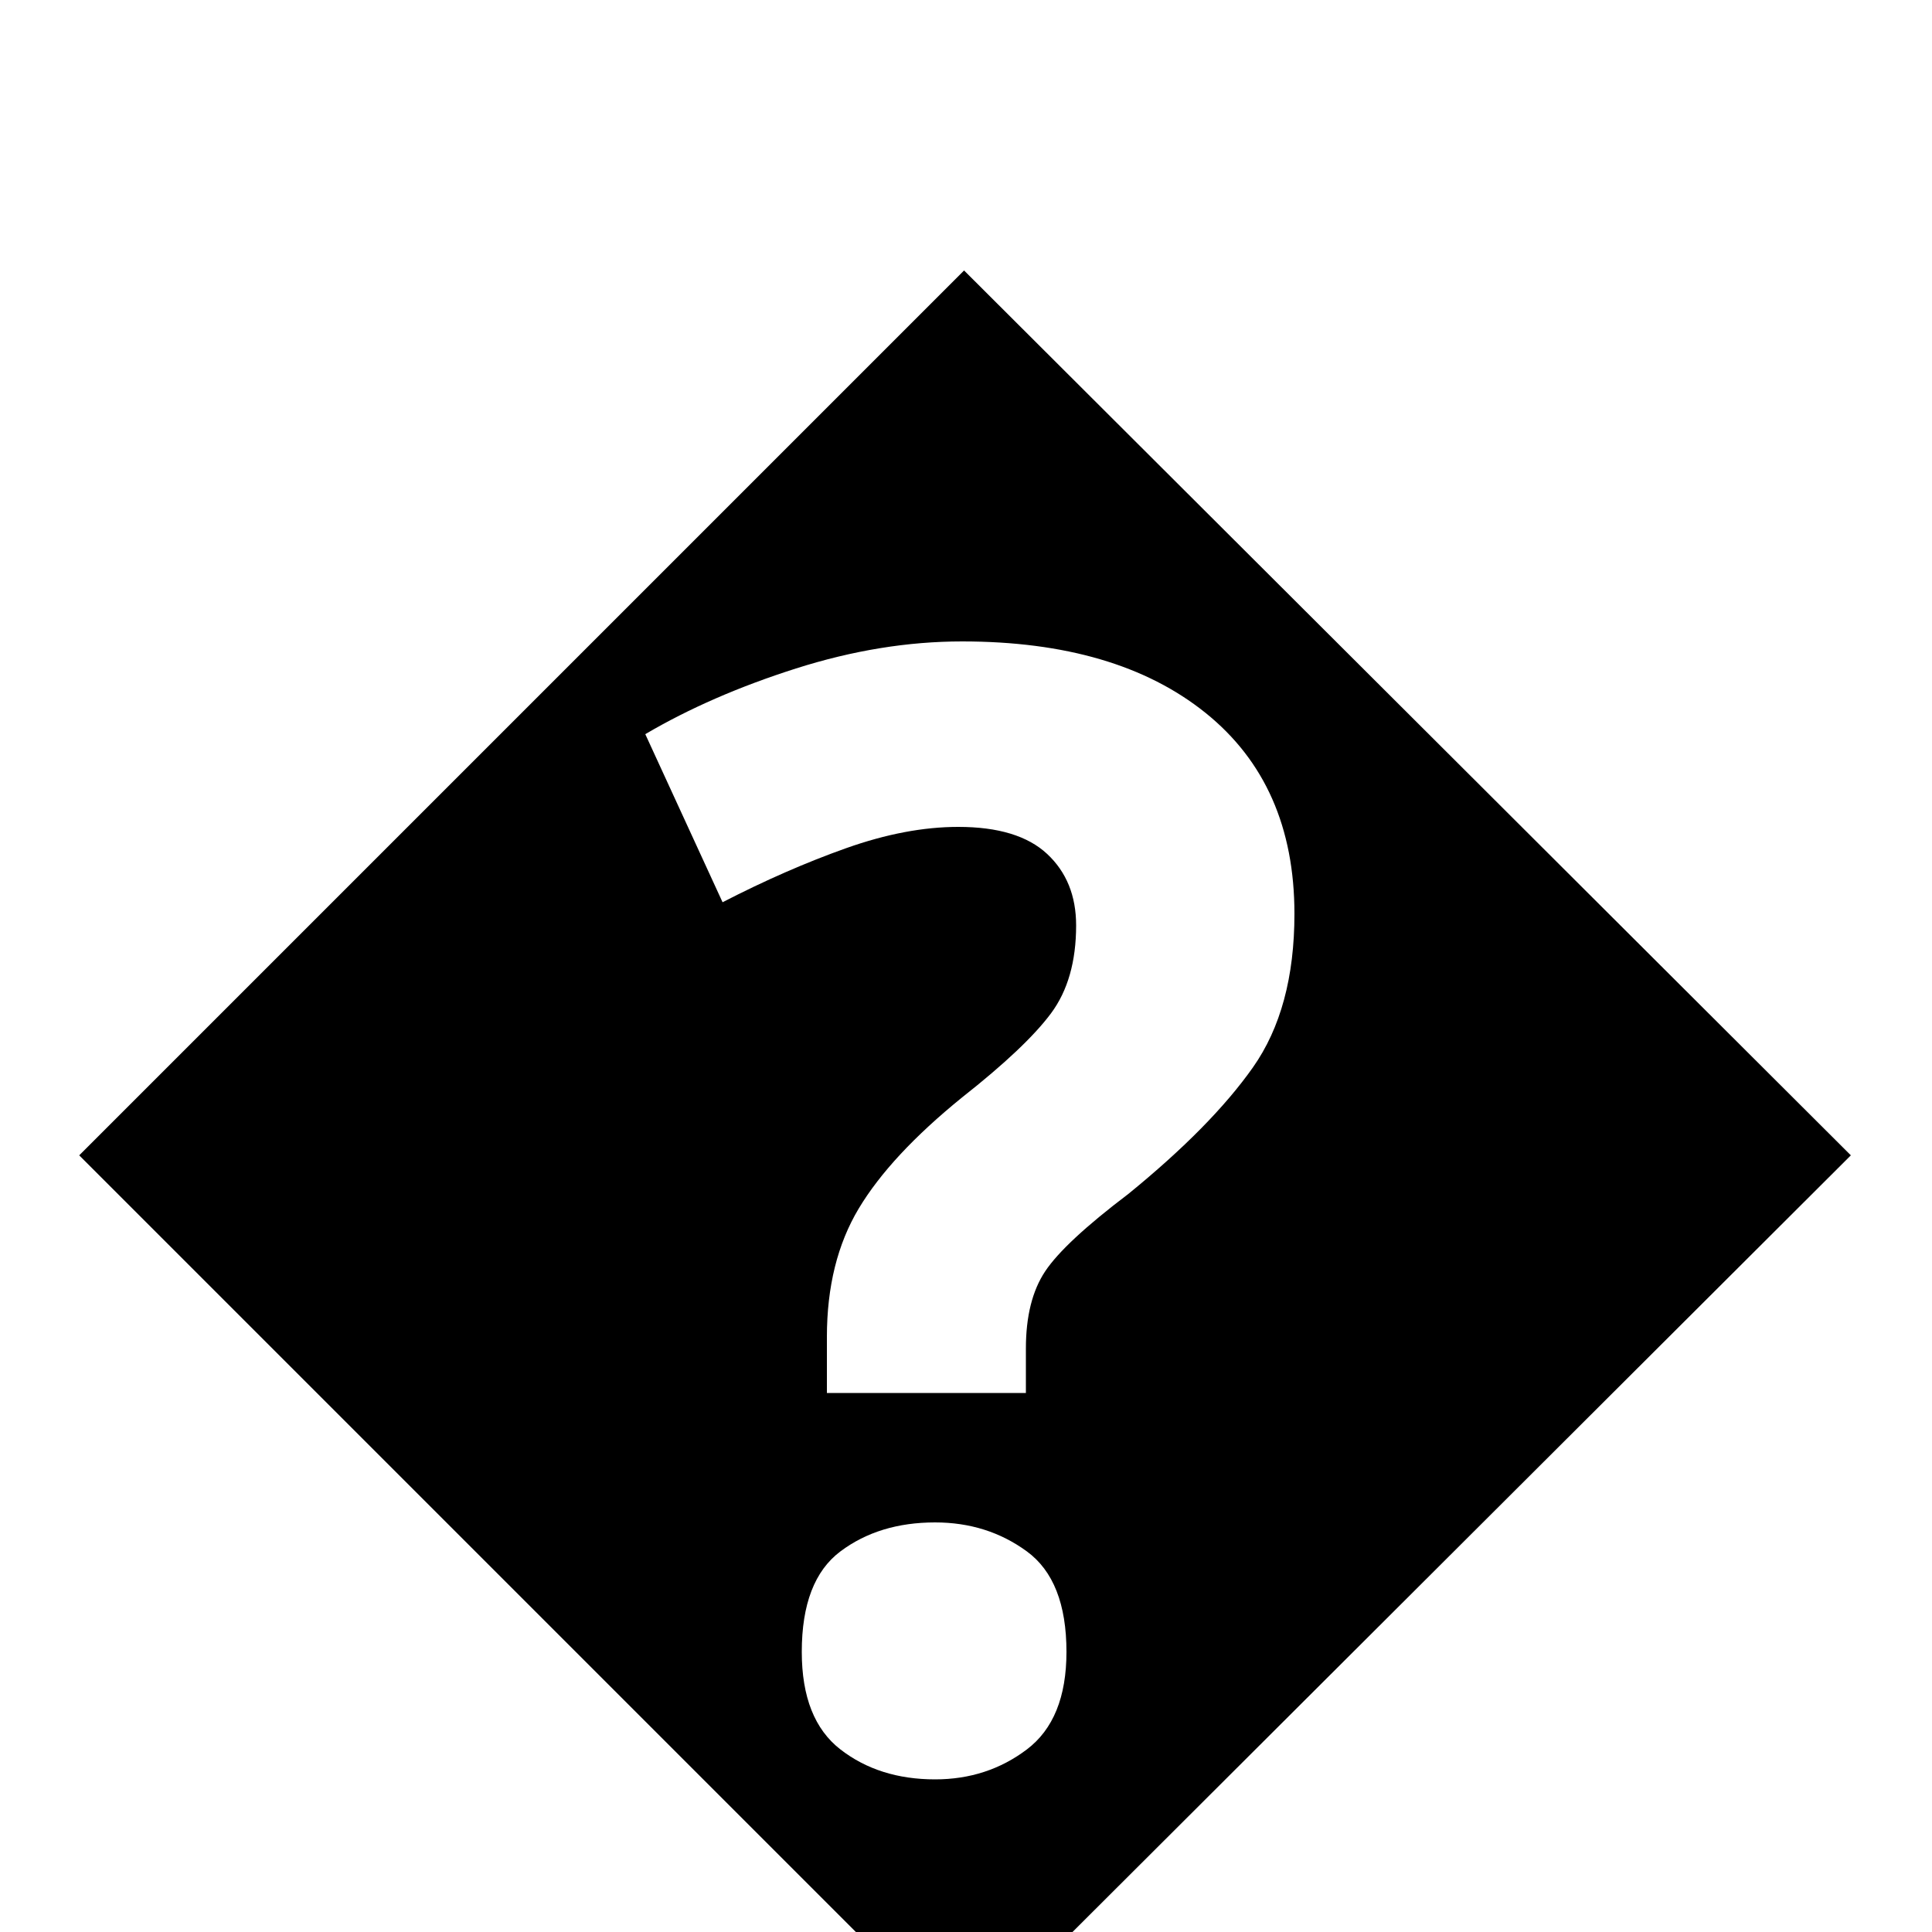 <svg xmlns="http://www.w3.org/2000/svg" id="UFFFD" viewBox="0 0 1000 1000"><path transform="translate(0, 900) scale(1,-1)" d="M41 302L499 760L958 302L499-156L41 302ZM531 179L531 202Q531 227 541 242Q551 257 584 282L584 282Q627 317 648.50 347.50Q670 378 670 427L670 427Q670 494 624 531Q578 568 498 568L498 568Q456 568 412 554Q368 540 334 520L334 520L374 433Q407 450 438 461Q469 472 496 472L496 472Q527 472 542 458Q557 444 557 421L557 421Q557 393 544 375.50Q531 358 498 332L498 332Q461 302 444.50 274.50Q428 247 428 208L428 208L428 179L531 179ZM415 45L415 45Q415 10 435-5.50Q455-21 484-21L484-21Q511-21 531.50-5.50Q552 10 552 45L552 45Q552 82 531.50 97Q511 112 484 112L484 112Q455 112 435 97Q415 82 415 45Z"/></svg>
